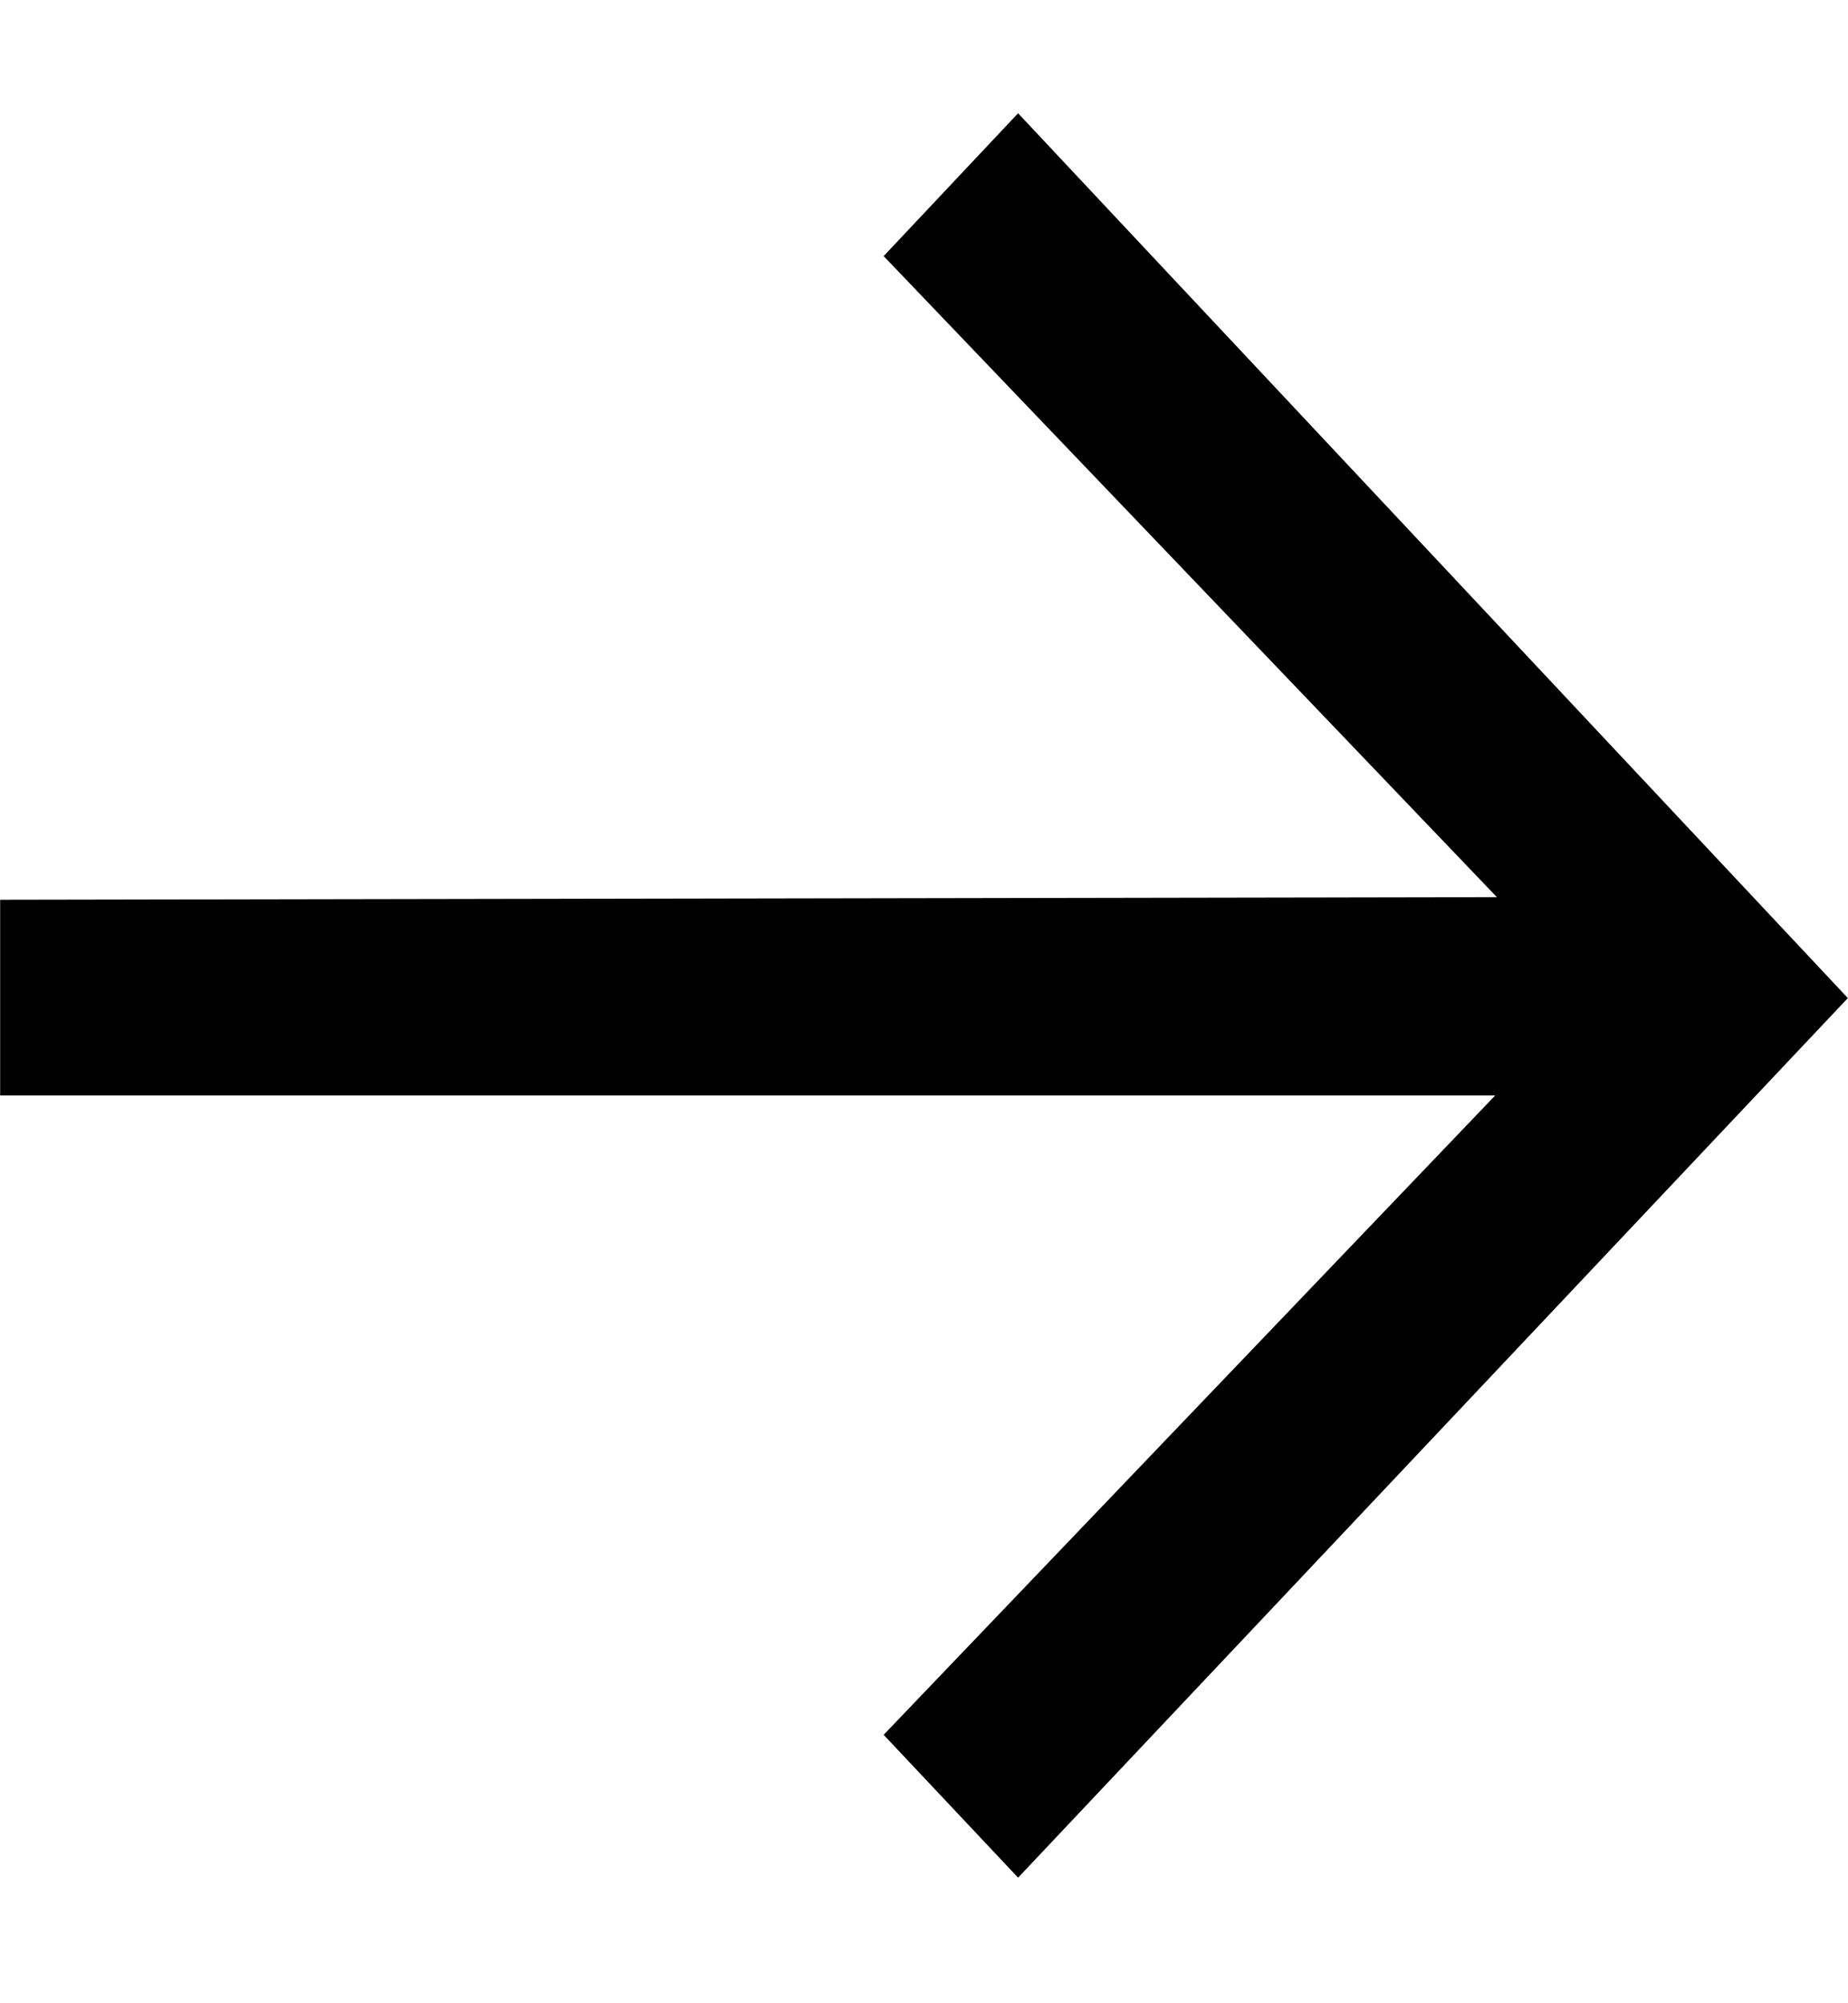 <svg xmlns="http://www.w3.org/2000/svg" width="12" height="13" viewBox="0 0 12 13" fill="none">
  <path d="M5.738 1.662L9.72 5.822L0.001 5.839L0.001 7.109L9.709 7.109L5.738 11.258L6.611 12.185L11.999 6.477L6.611 0.735L5.738 1.662Z" fill="black"/>
</svg>